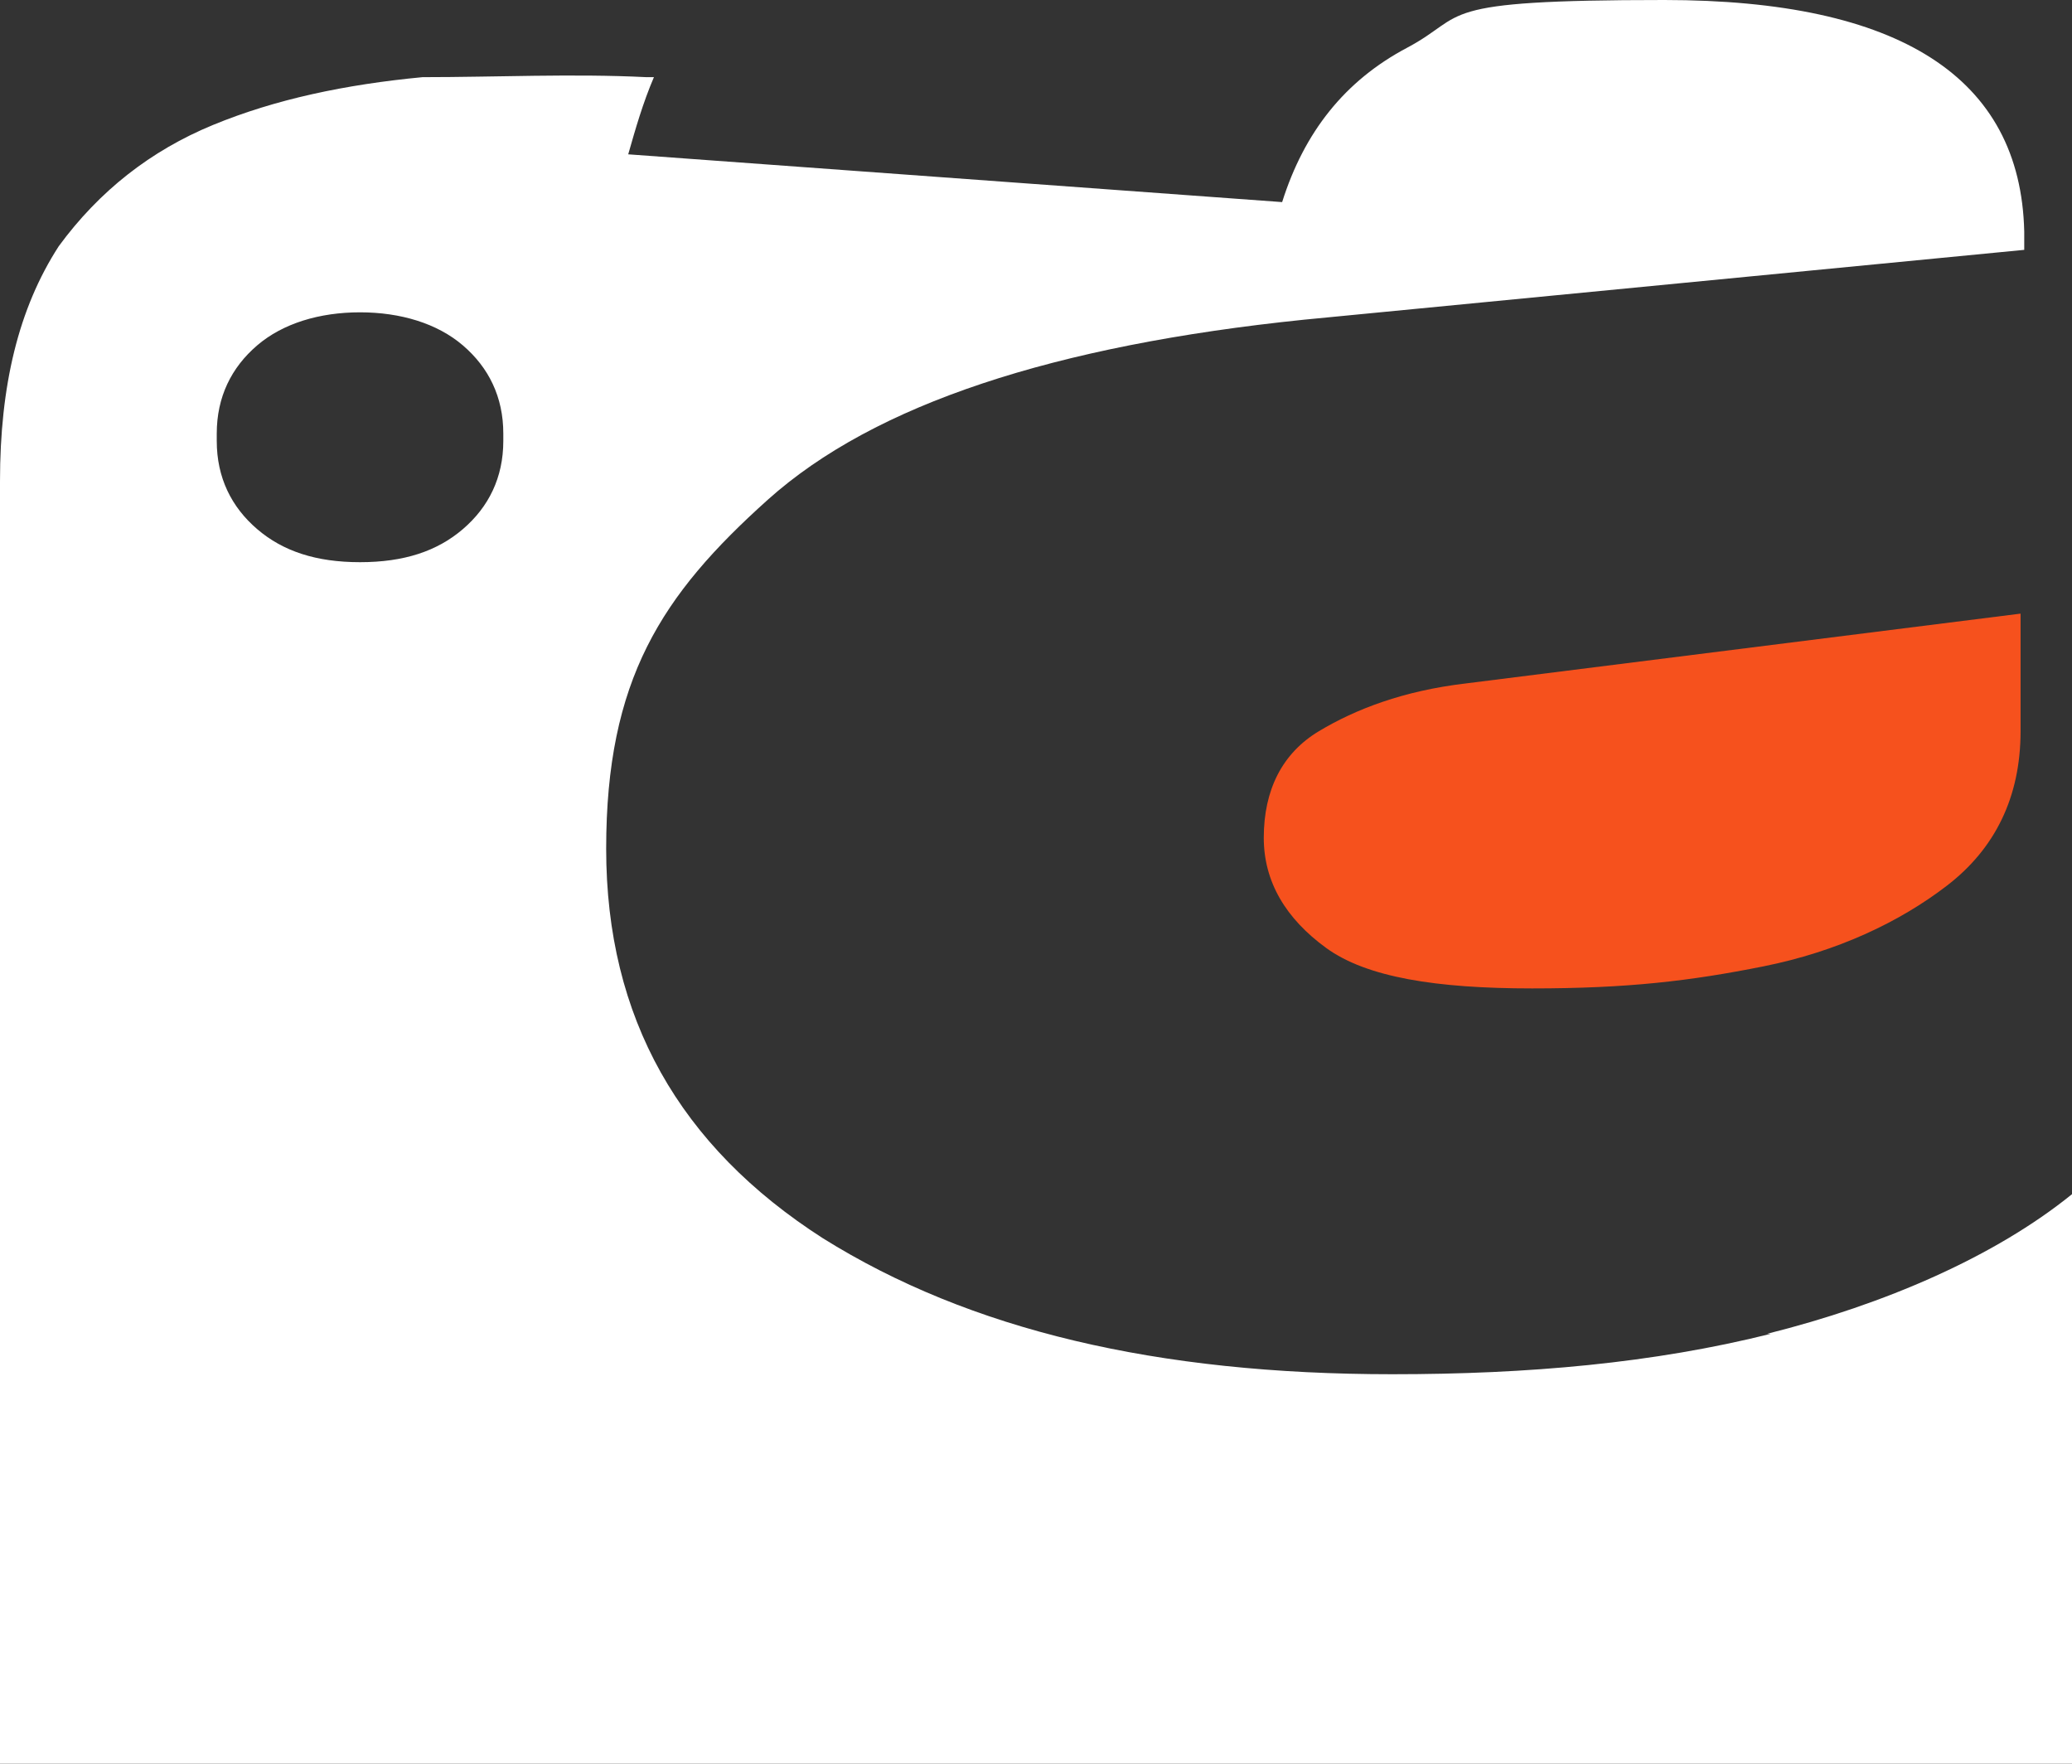 <?xml version="1.0" encoding="UTF-8"?>
<svg id="Calque_1" xmlns="http://www.w3.org/2000/svg" xmlns:xlink="http://www.w3.org/1999/xlink" version="1.1" viewBox="0 0 56.4 48">
  <rect x="0" y="0" width="56.4" height="48" fill="#333333" stroke="none"/>
  <!-- Generator: Adobe Illustrator 29.3.1, SVG Export Plug-In . SVG Version: 2.1.0 Build 151)  -->
  <defs>
    <style>
      .st0 {
        fill: none;
      }

      .st1 {
        fill: #f6511d;
      }

      .st2 {
        fill: #fff;
      }

      .st3 {
        clip-path: url(#clippath);
      }
    </style>
    <clipPath id="clippath">
      <rect class="st0" width="56.4" height="48"/>
    </clipPath>
  </defs>
  <g class="st3">
    <path class="st1" d="M34.4,22.8c0,1.2.6,2.2,1.7,3,1.1.8,3,1.1,5.6,1.1s4.3-.2,6.3-.6c2-.4,3.7-1.2,5-2.2,1.3-1,2-2.4,2-4.2v-3.2l-15.1,1.9c-1.7.2-3,.7-4,1.3-1,.6-1.5,1.6-1.5,2.9"/>
    <path class="st2" d="M13.7,12c0,1-.4,1.8-1.1,2.4-.7.6-1.6.9-2.8.9s-2.1-.3-2.8-.9c-.7-.6-1.1-1.4-1.1-2.4v-.2c0-1,.4-1.8,1.1-2.4.7-.6,1.7-.9,2.8-.9s2.1.3,2.8.9c.7.6,1.1,1.4,1.1,2.4v.2ZM48.2,36.3c-3.2.8-6.6,1.1-10.3,1.1-6.4,0-11.5-1.2-15.5-3.7-3.9-2.5-5.9-6-5.9-10.6s1.5-6.9,4.4-9.5c2.9-2.6,7.8-4.2,14.6-4.9l19.6-1.9v-.5C55,2.1,51.7,0,45.3,0s-5.3.4-7,1.3c-1.7.9-2.8,2.3-3.4,4.2l-17.8-1.3c.2-.7.4-1.4.7-2.1,0,0-.1,0-.2,0-2-.1-4.1,0-6.1,0-2.1.2-4,.6-5.7,1.3-1.7.7-3.1,1.8-4.2,3.3C.5,8.4,0,10.5,0,13.1v34.9h56.4v-15.5c-2.1,1.7-5.1,3-8.3,3.8"/>
  </g>
</svg>